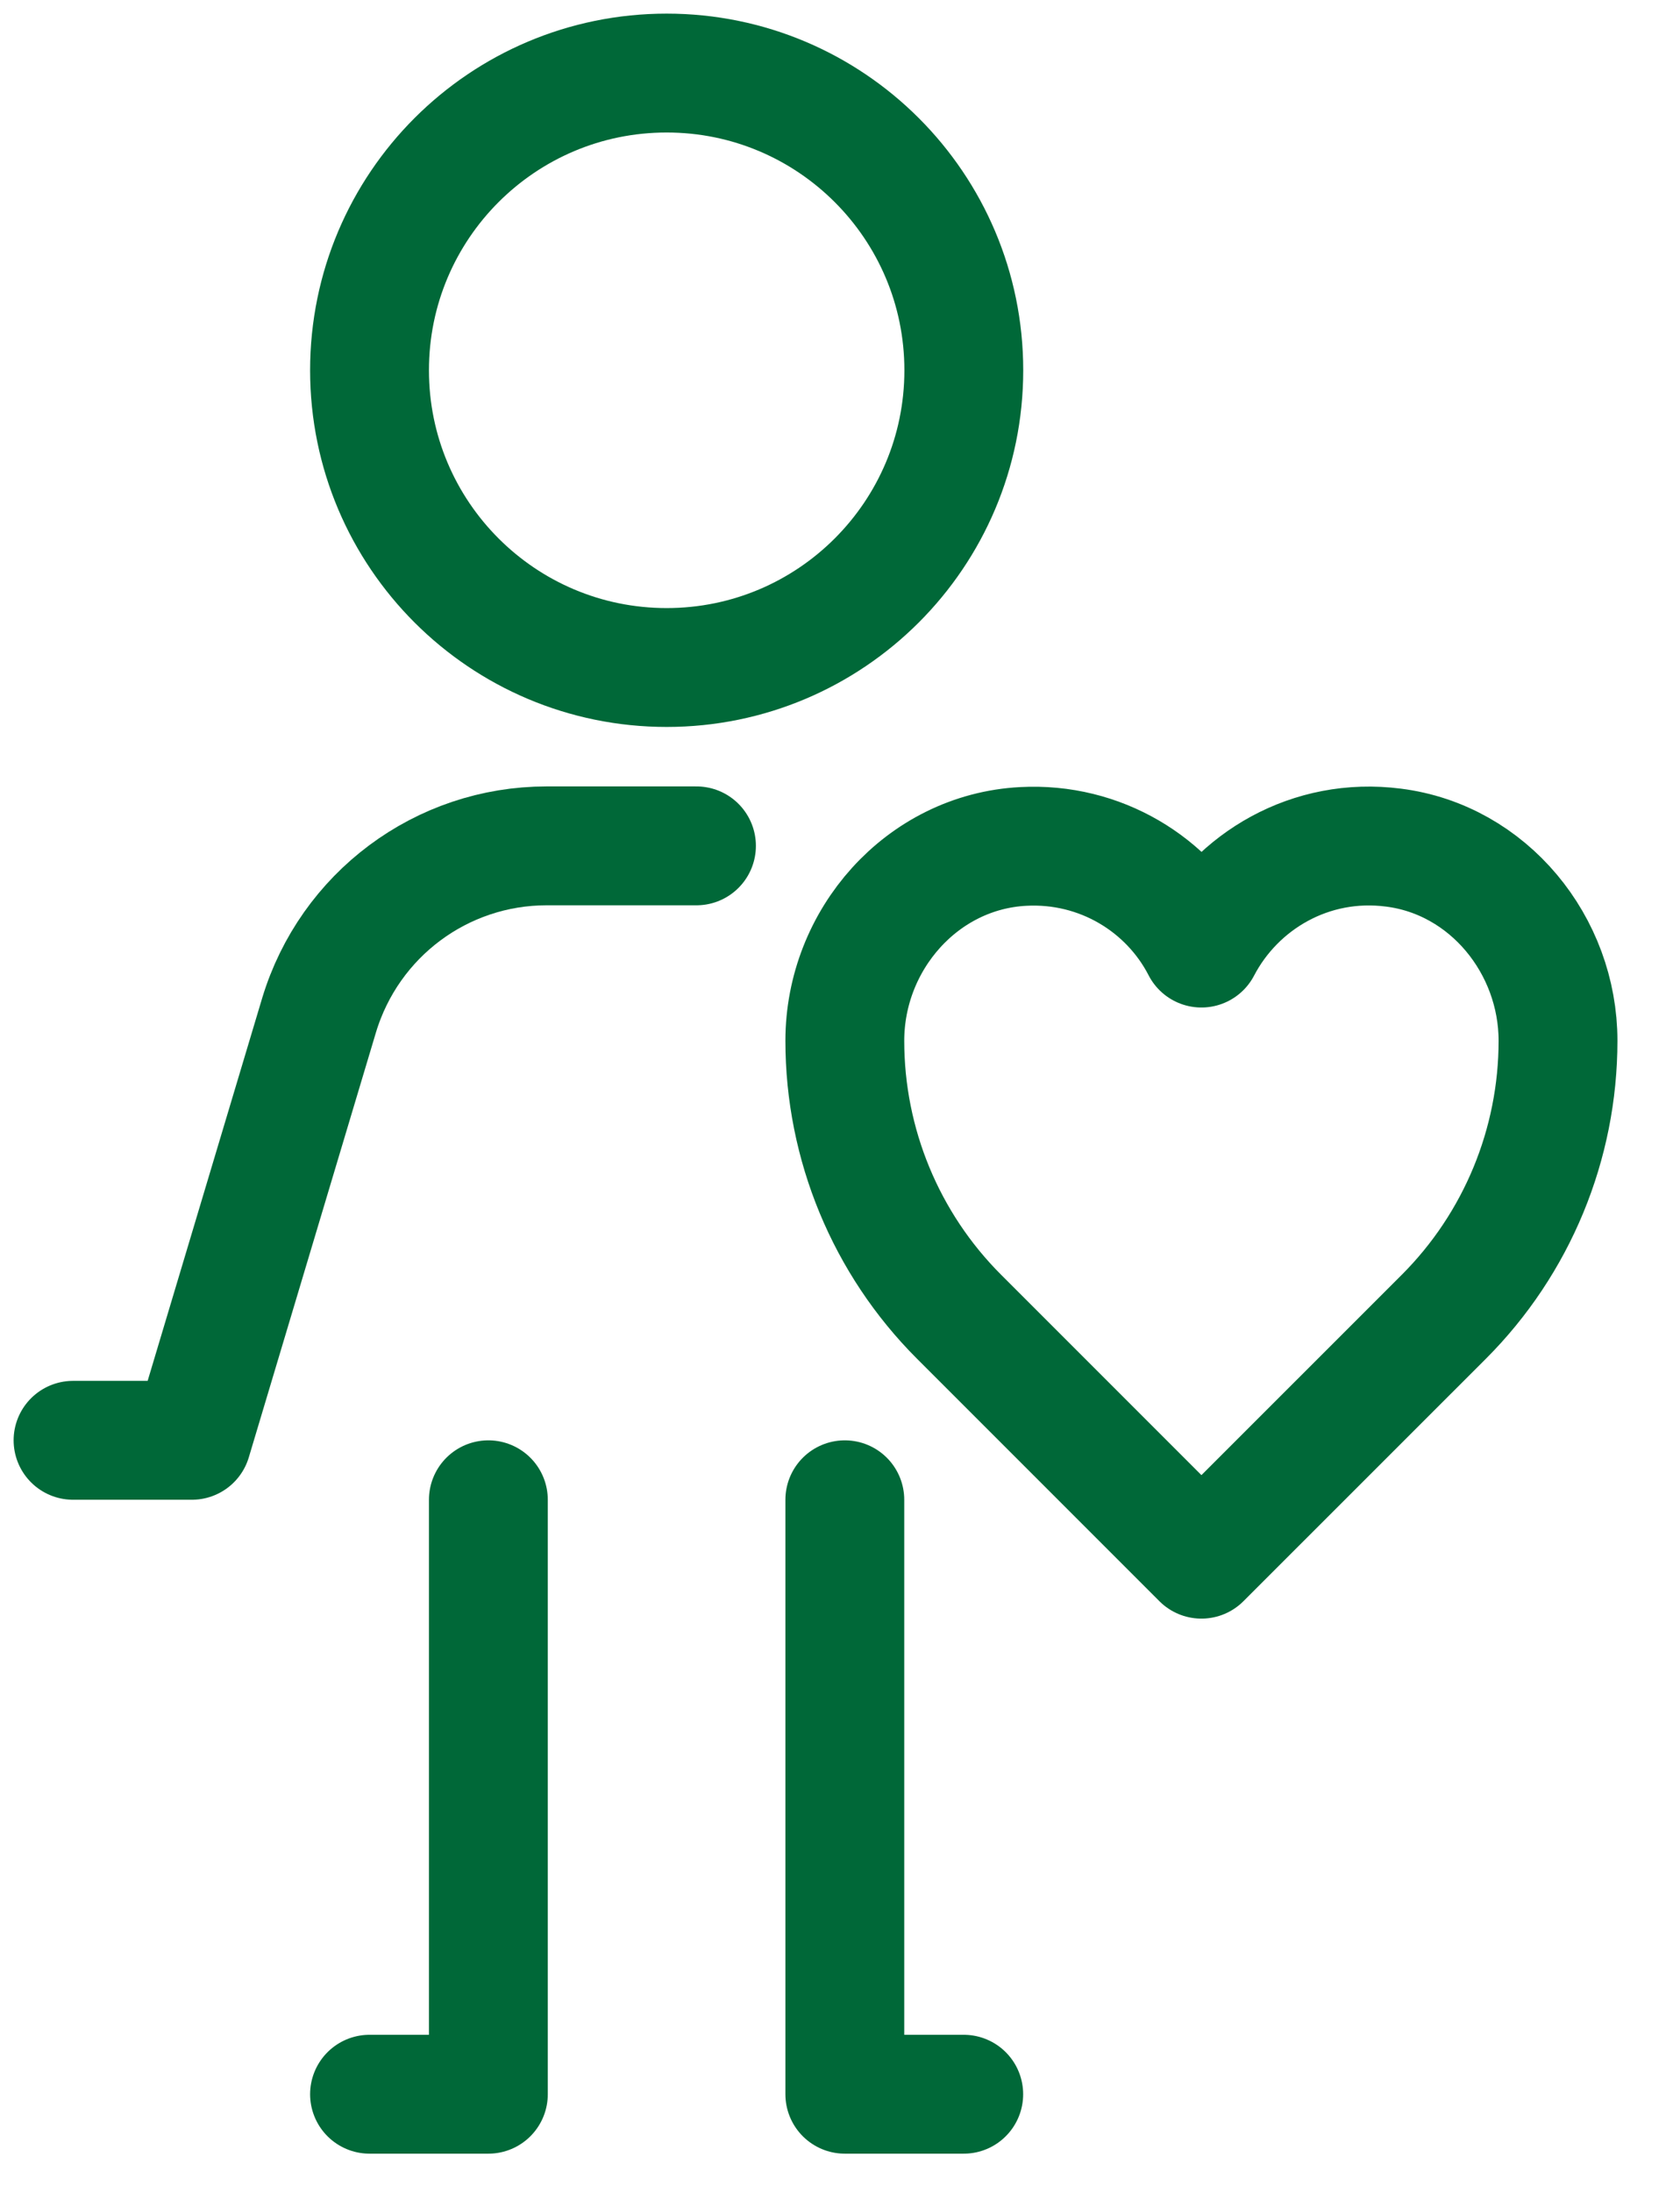 <svg width="23" height="30" viewBox="0 0 23 30" fill="none" xmlns="http://www.w3.org/2000/svg">
<g id="deliverer of love">
<path id="Vector" d="M9.127 9.136C11.373 9.136 13.195 7.315 13.195 5.068C13.195 2.821 11.373 1 9.127 1C6.88 1 5.059 2.821 5.059 5.068C5.059 7.315 6.88 9.136 9.127 9.136Z" stroke="#006838" stroke-width="1.627" stroke-linecap="round" stroke-linejoin="round"/>
<path id="Vector_2" d="M9.535 11.577H7.484C6.044 11.577 4.783 12.521 4.368 13.896L2.627 19.713H1" stroke="#006838" stroke-width="1.627" stroke-linecap="round" stroke-linejoin="round"/>
<path id="Vector_3" d="M6.686 20.527V28.663H5.059" stroke="#006838" stroke-width="1.627" stroke-linecap="round" stroke-linejoin="round"/>
<path id="Vector_4" d="M11.566 20.527V28.663H13.194" stroke="#006838" stroke-width="1.627" stroke-linecap="round" stroke-linejoin="round"/>
<path id="Vector_5" d="M16.448 12.976C16.928 12.057 17.945 11.455 19.076 11.601C20.378 11.764 21.33 12.936 21.33 14.245C21.33 15.661 20.768 17.02 19.768 18.021L16.448 21.34L13.129 18.021C12.128 17.02 11.566 15.661 11.566 14.245C11.566 12.862 12.624 11.658 14.007 11.585C15.065 11.528 16.001 12.106 16.448 12.976Z" stroke="#006838" stroke-width="1.627" stroke-linecap="round" stroke-linejoin="round"/>
</g>
</svg>
